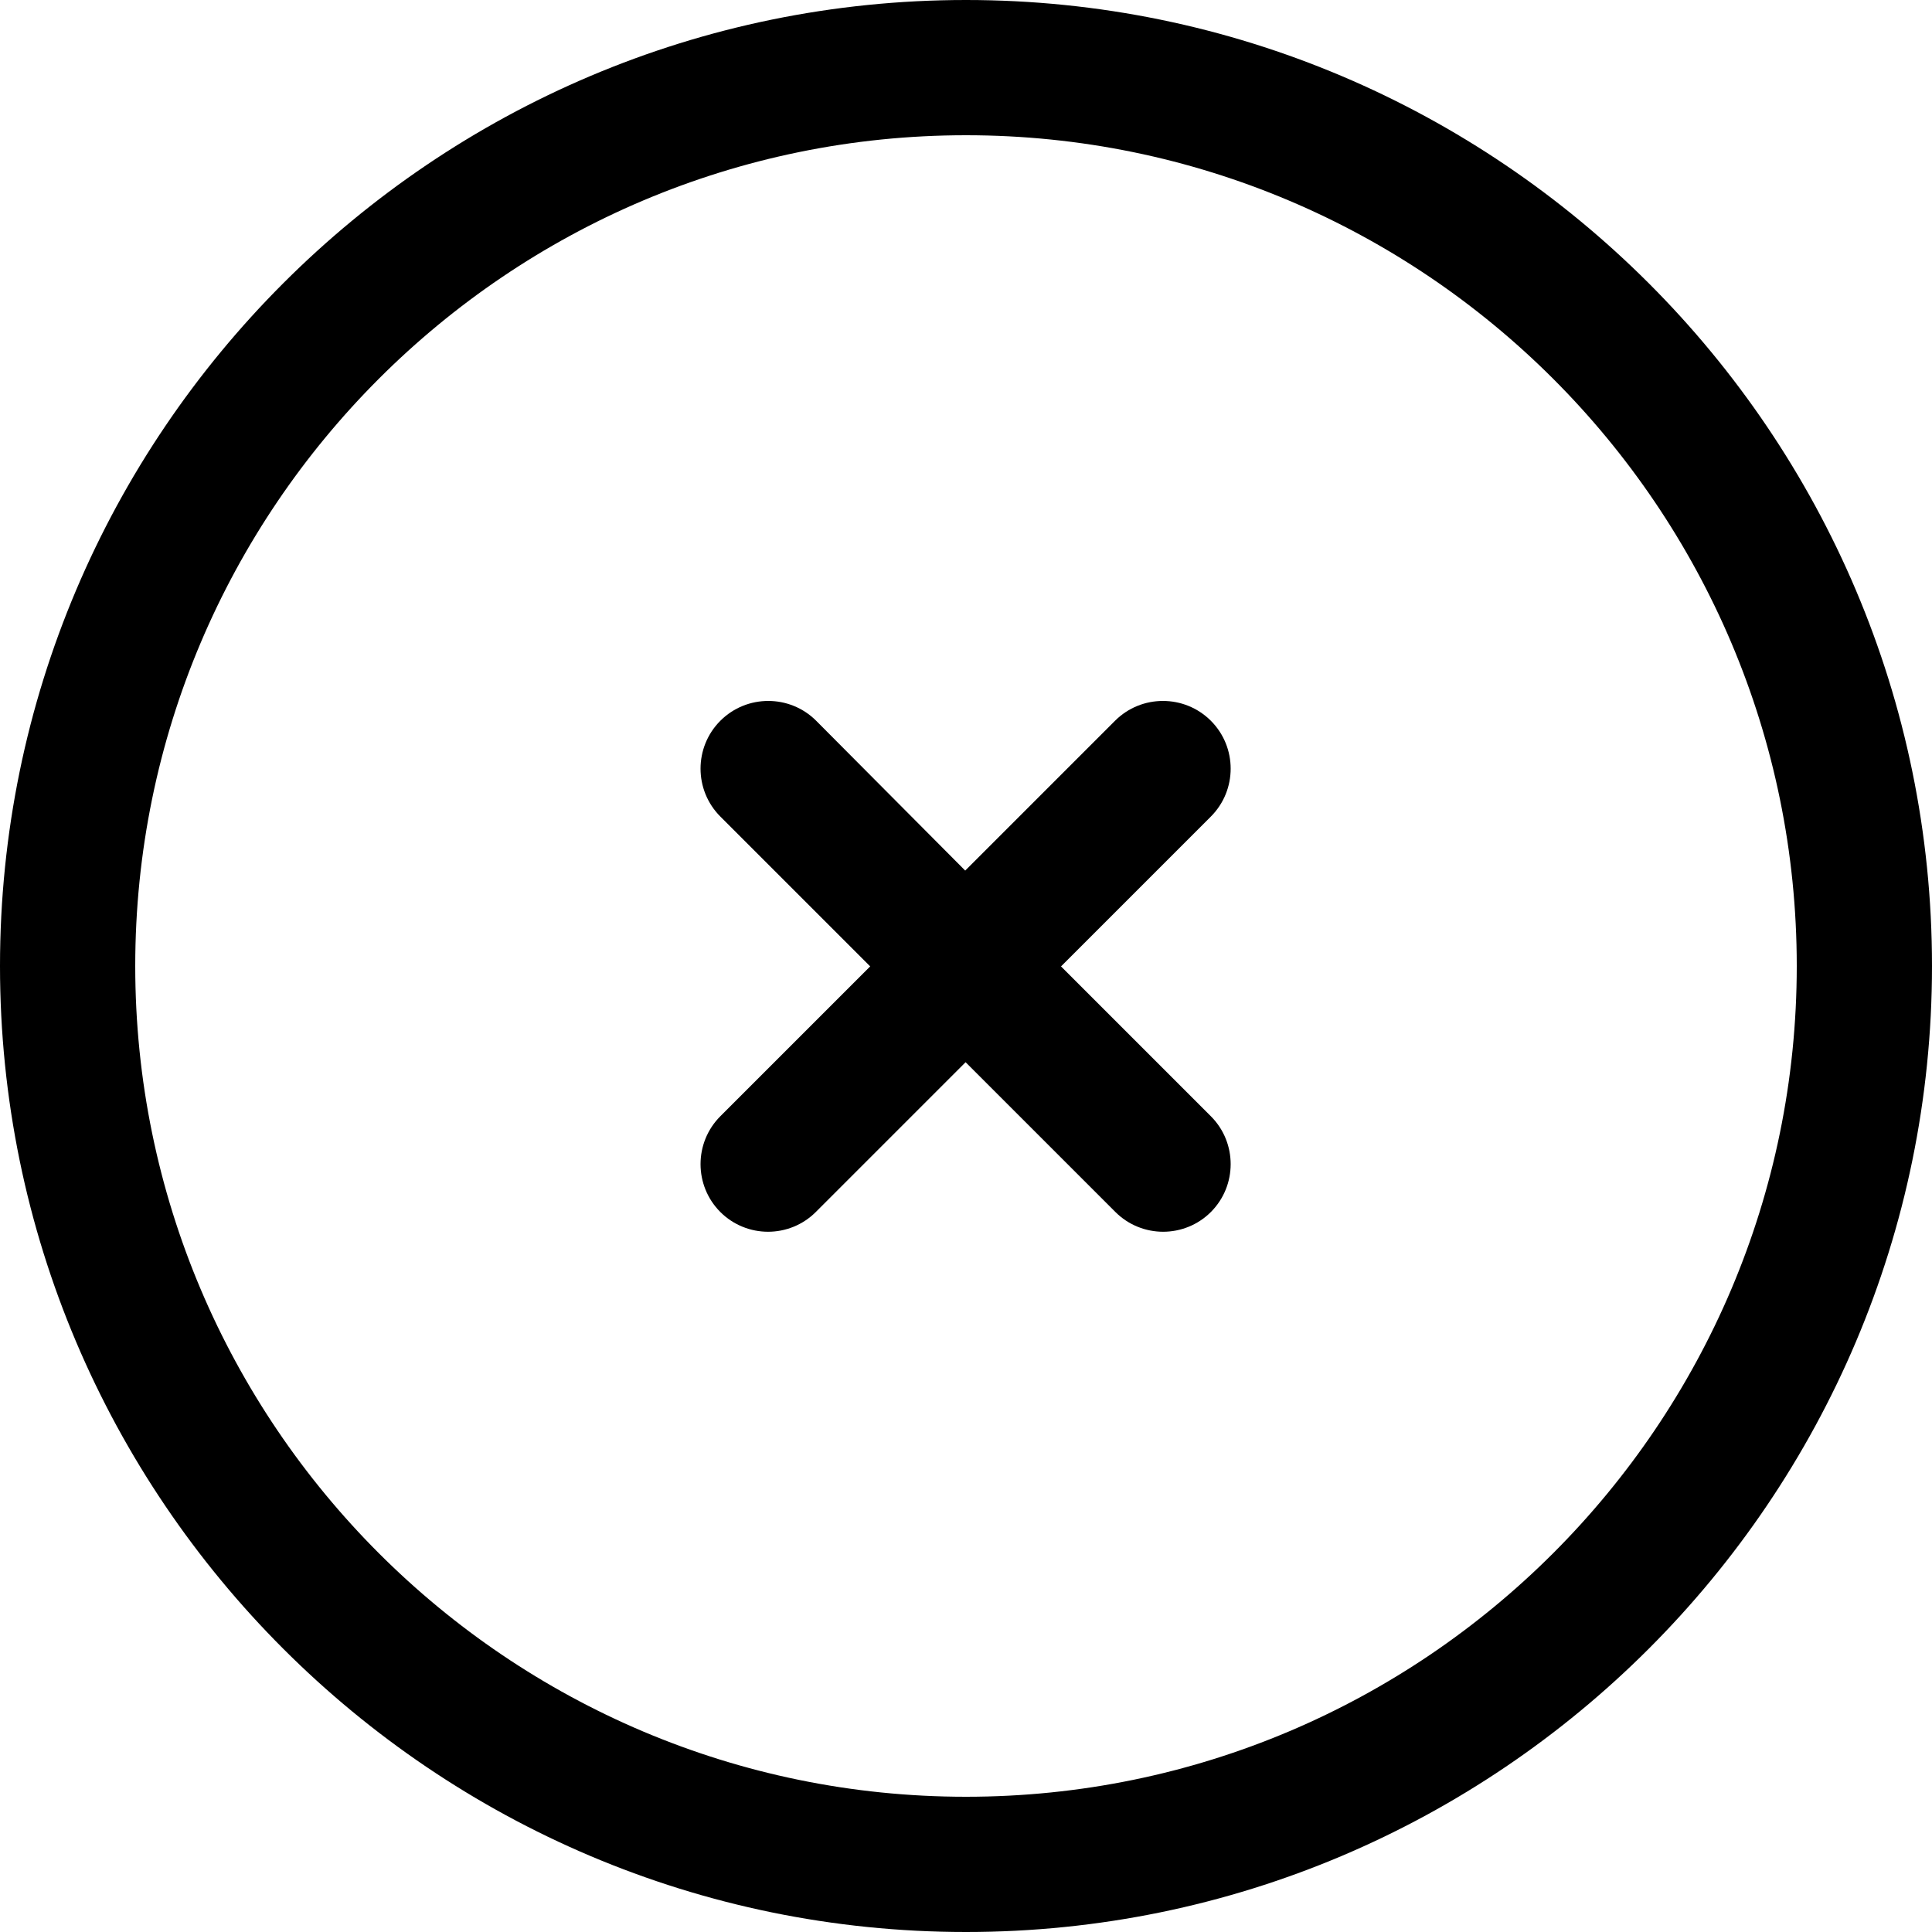 <?xml version="1.0" encoding="iso-8859-1"?>
<!-- Uploaded to: SVG Repo, www.svgrepo.com, Generator: SVG Repo Mixer Tools -->
<svg fill="#000000" height="800px" width="800px" version="1.1" id="Capa_1" xmlns="http://www.w3.org/2000/svg" xmlns:xlink="http://www.w3.org/1999/xlink" 
	 viewBox="0 0 490 490" xml:space="preserve">
<g>
	<g>
		<g>
			<path d="M207,182.8c-6.7-6.7-17.6-6.7-24.3,0s-6.7,17.6,0,24.3l38,38l-38,38c-6.7,6.7-6.7,17.6,0,24.3c3.3,3.3,7.7,5,12.1,5
				c4.4,0,8.8-1.7,12.1-5l38-38l38,38c3.3,3.3,7.7,5,12.1,5s8.8-1.7,12.1-5c6.7-6.7,6.7-17.6,0-24.3l-38-38l38-38
				c6.7-6.7,6.7-17.6,0-24.3s-17.6-6.7-24.3,0l-38,38L207,182.8z"/>
			<path d="M0,245c0,135.1,109.9,245,245,245s245-109.9,245-245S380.1,0,245,0S0,109.9,0,245z M455.7,245
				c0,116.2-94.5,210.7-210.7,210.7S34.3,361.2,34.3,245S128.8,34.3,245,34.3S455.7,128.8,455.7,245z"/>
		</g>
	</g>
	<g>
	</g>
	<g>
	</g>
	<g>
	</g>
	<g>
	</g>
	<g>
	</g>
	<g>
	</g>
	<g>
	</g>
	<g>
	</g>
	<g>
	</g>
	<g>
	</g>
	<g>
	</g>
	<g>
	</g>
	<g>
	</g>
	<g>
	</g>
	<g>
	</g>
</g>
</svg>